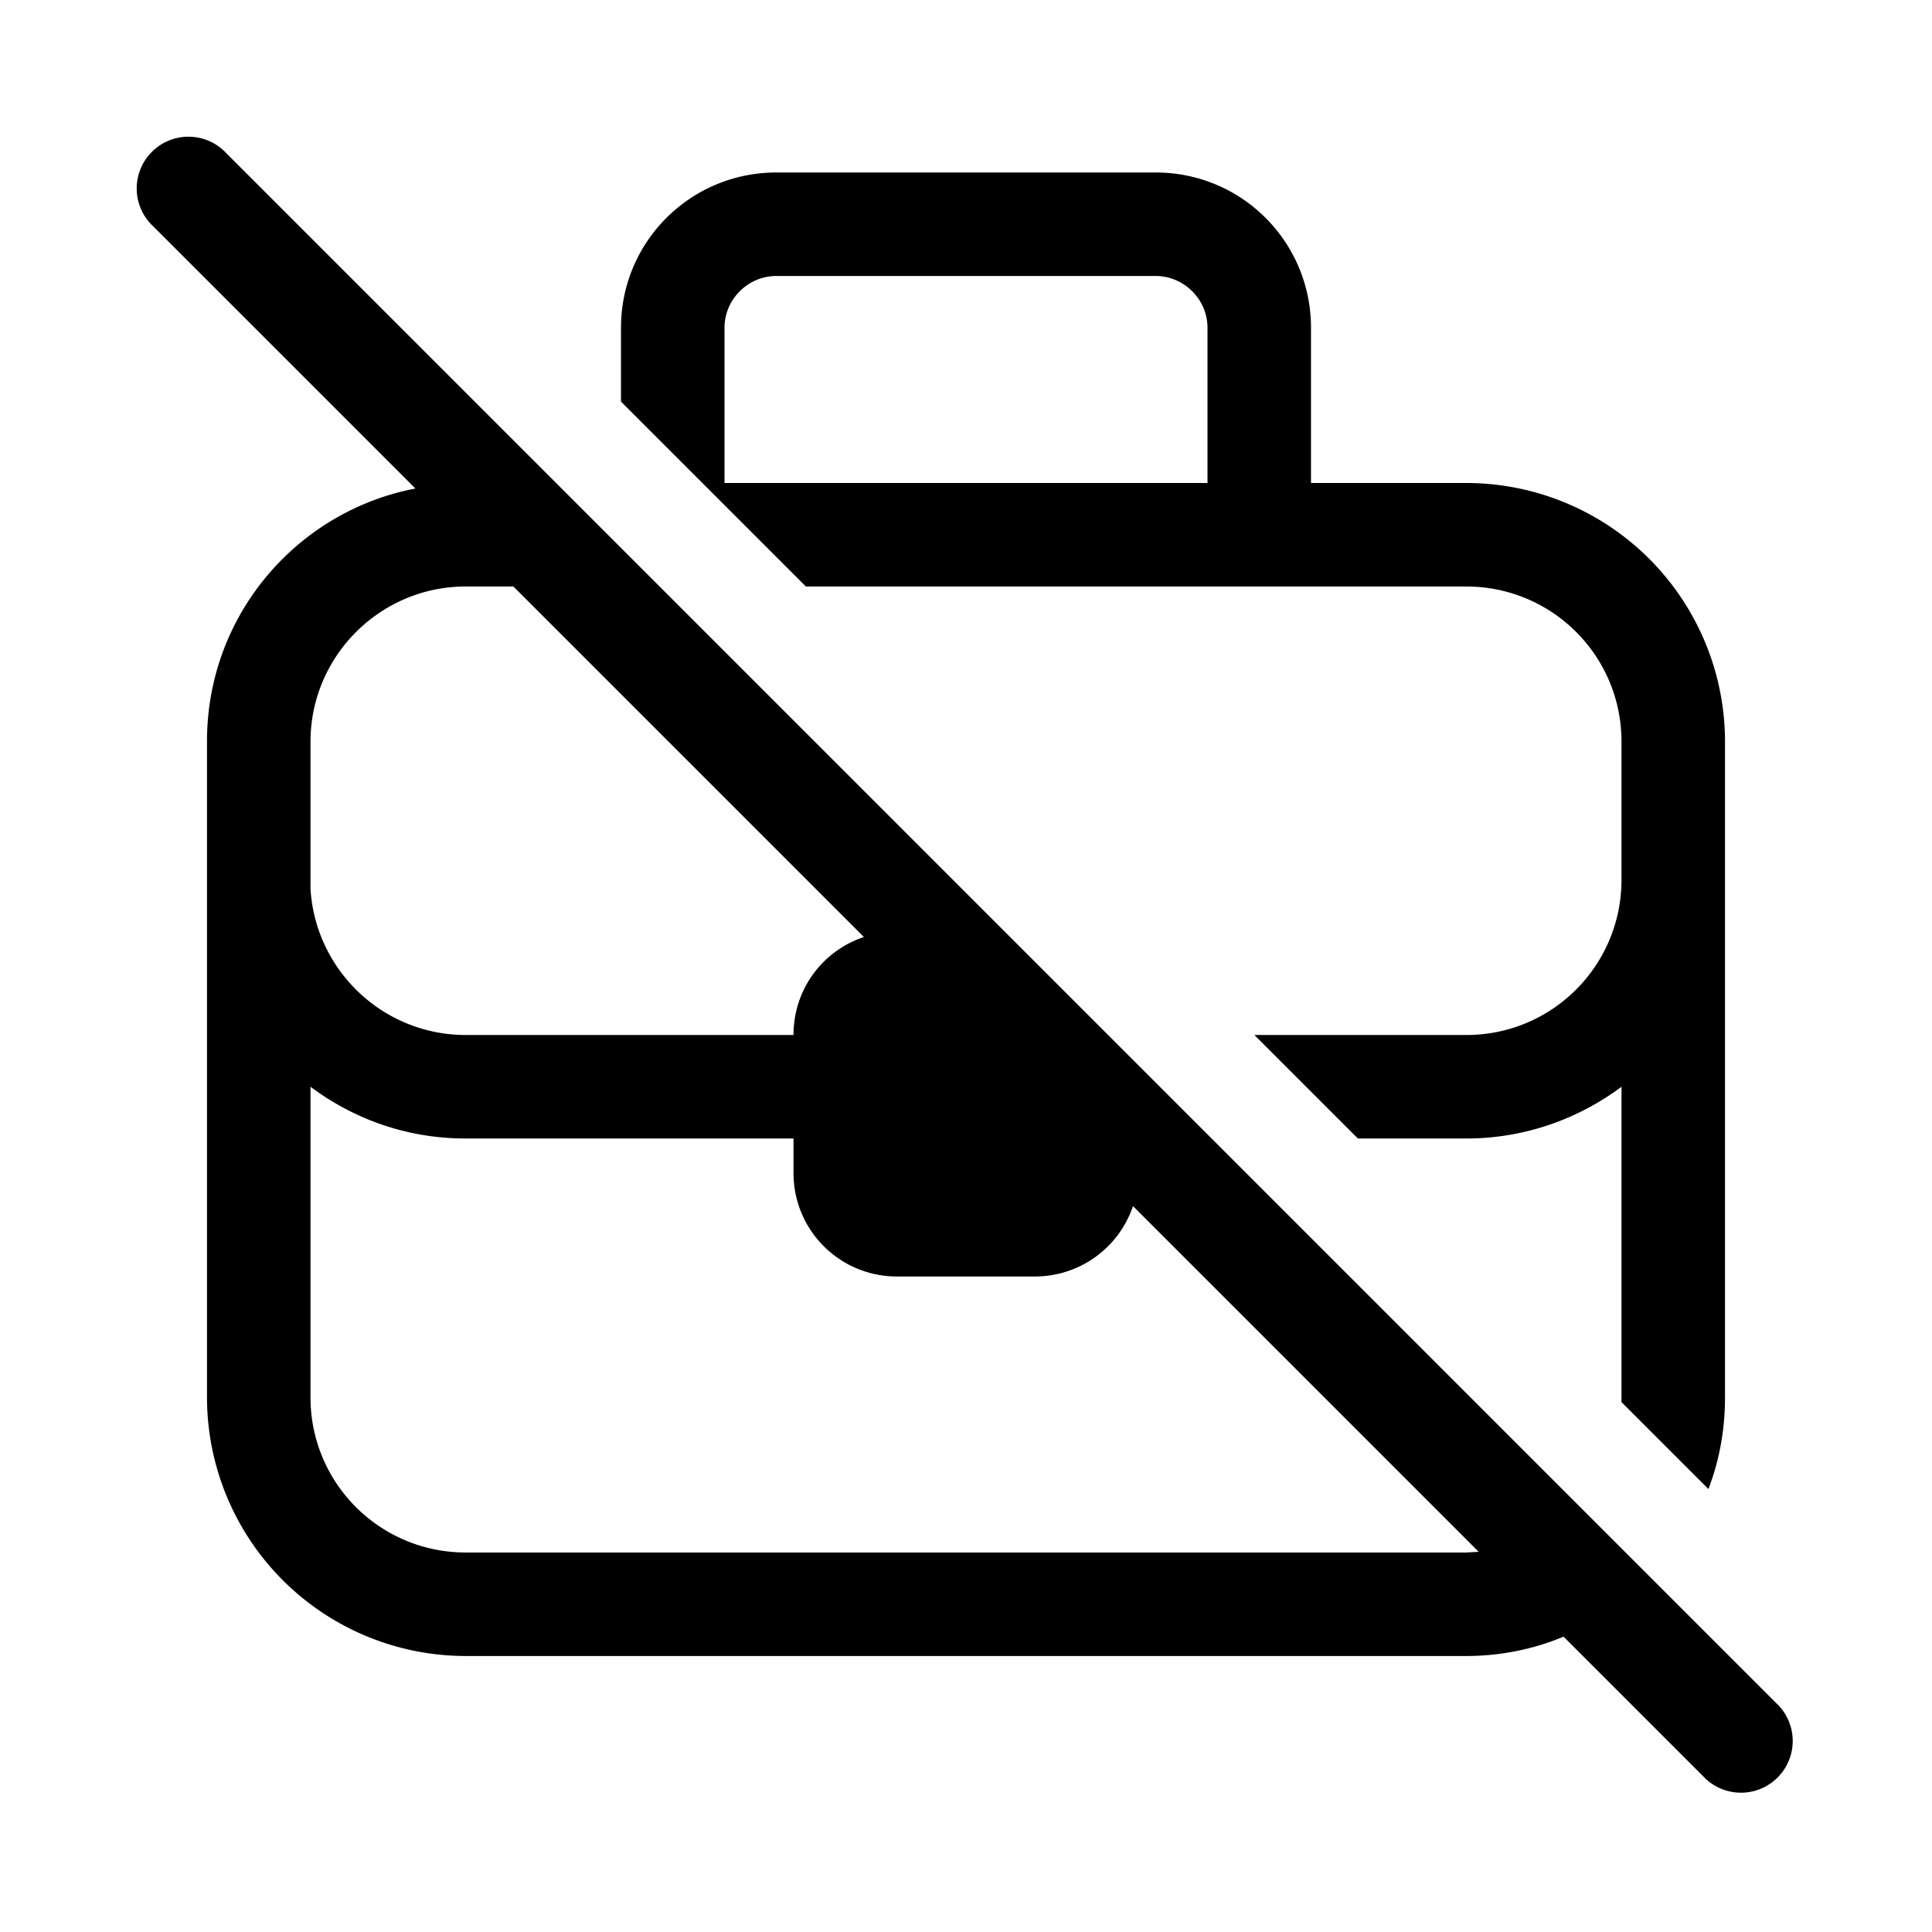 <svg width="28" height="28" viewBox="0 0 28 28" xmlns="http://www.w3.org/2000/svg"><path d="M3.28 2.22a.75.75 0 1 0-1.06 1.06l3.8 3.8C4.3 7.41 3 8.92 3 10.74v9.5A3.75 3.75 0 0 0 6.75 24h14.5c.5 0 .98-.1 1.41-.28l2.06 2.06a.75.75 0 0 0 1.06-1.06L3.28 2.22Zm18.15 20.27-.18.01H6.75c-1.24 0-2.25-1-2.25-2.25v-4.5c.63.47 1.4.75 2.25.75h4.75v.5c0 .83.67 1.5 1.5 1.5h2a1.5 1.5 0 0 0 1.42-1.02l5.01 5.01Zm-8.91-8.91c-.6.2-1.02.76-1.02 1.42H6.75c-1.2 0-2.18-.94-2.25-2.12v-2.13c0-1.24 1.01-2.25 2.25-2.25h.69l5.08 5.08ZM9 5.82l2.68 2.68h9.57c1.24 0 2.25 1 2.25 2.25v2c0 1.24-1 2.25-2.25 2.25h-3.07l1.5 1.5h1.57c.84 0 1.62-.28 2.25-.75v4.57l1.26 1.26c.16-.42.24-.86.24-1.33v-9.5A3.75 3.75 0 0 0 21.25 7H19V4.75c0-1.24-1-2.25-2.25-2.25h-5.5C10.01 2.5 9 3.5 9 4.75v1.07ZM11.25 4h5.5c.41 0 .75.34.75.75V7h-7V4.75c0-.41.34-.75.75-.75Z"/></svg>